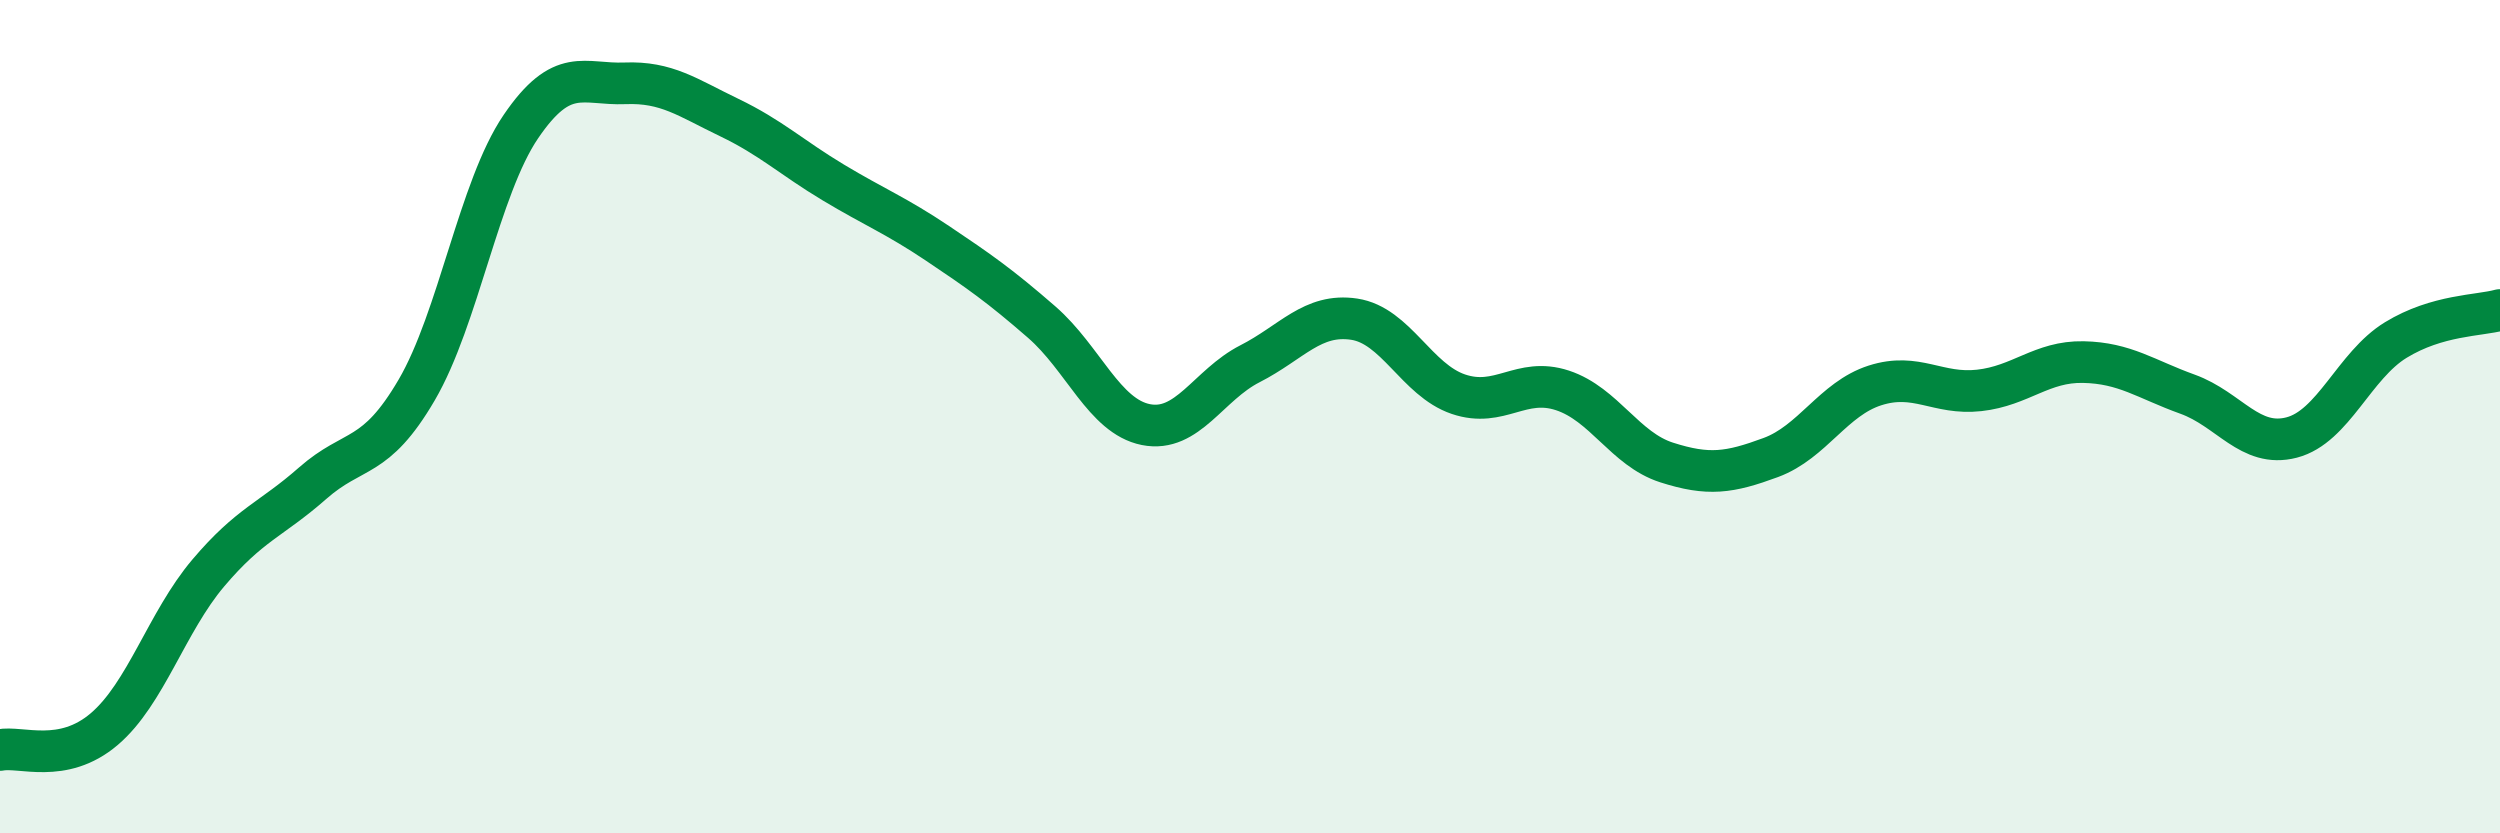 
    <svg width="60" height="20" viewBox="0 0 60 20" xmlns="http://www.w3.org/2000/svg">
      <path
        d="M 0,18 C 0.5,17.9 1.5,18.35 2.5,17.5 C 3.5,16.65 4,14.93 5,13.75 C 6,12.57 6.5,12.48 7.5,11.6 C 8.5,10.72 9,11.07 10,9.36 C 11,7.65 11.5,4.51 12.5,3.04 C 13.5,1.57 14,2.04 15,2 C 16,1.96 16.5,2.34 17.5,2.82 C 18.5,3.3 19,3.78 20,4.38 C 21,4.98 21.5,5.17 22.5,5.84 C 23.5,6.51 24,6.86 25,7.73 C 26,8.6 26.5,9.99 27.5,10.19 C 28.5,10.39 29,9.24 30,8.73 C 31,8.22 31.5,7.51 32.5,7.66 C 33.5,7.81 34,9.12 35,9.46 C 36,9.8 36.5,9.04 37.5,9.37 C 38.5,9.7 39,10.78 40,11.1 C 41,11.42 41.5,11.35 42.5,10.98 C 43.5,10.61 44,9.57 45,9.25 C 46,8.93 46.5,9.48 47.5,9.37 C 48.5,9.26 49,8.67 50,8.69 C 51,8.71 51.5,9.1 52.5,9.46 C 53.5,9.82 54,10.76 55,10.5 C 56,10.24 56.5,8.77 57.5,8.16 C 58.5,7.55 59.5,7.58 60,7.44L60 20L0 20Z"
        fill="#008740"
        opacity="0.1"
        stroke-linecap="round"
        stroke-linejoin="round"
      />
      <path
        d="M 0,18 C 0.5,17.9 1.5,18.35 2.5,17.5 C 3.5,16.65 4,14.93 5,13.75 C 6,12.57 6.5,12.48 7.5,11.6 C 8.5,10.72 9,11.07 10,9.36 C 11,7.65 11.5,4.51 12.5,3.04 C 13.5,1.57 14,2.04 15,2 C 16,1.96 16.5,2.34 17.5,2.82 C 18.5,3.3 19,3.78 20,4.38 C 21,4.98 21.5,5.17 22.5,5.84 C 23.5,6.51 24,6.86 25,7.73 C 26,8.6 26.5,9.99 27.5,10.19 C 28.5,10.39 29,9.24 30,8.73 C 31,8.22 31.5,7.51 32.5,7.66 C 33.5,7.81 34,9.12 35,9.46 C 36,9.8 36.5,9.04 37.5,9.37 C 38.5,9.7 39,10.78 40,11.1 C 41,11.42 41.5,11.35 42.5,10.98 C 43.5,10.61 44,9.57 45,9.25 C 46,8.93 46.5,9.48 47.5,9.37 C 48.5,9.26 49,8.67 50,8.69 C 51,8.71 51.5,9.1 52.5,9.46 C 53.5,9.82 54,10.76 55,10.5 C 56,10.24 56.5,8.77 57.5,8.16 C 58.5,7.55 59.5,7.58 60,7.44"
        stroke="#008740"
        stroke-width="1"
        fill="none"
        stroke-linecap="round"
        stroke-linejoin="round"
      />
    </svg>
  